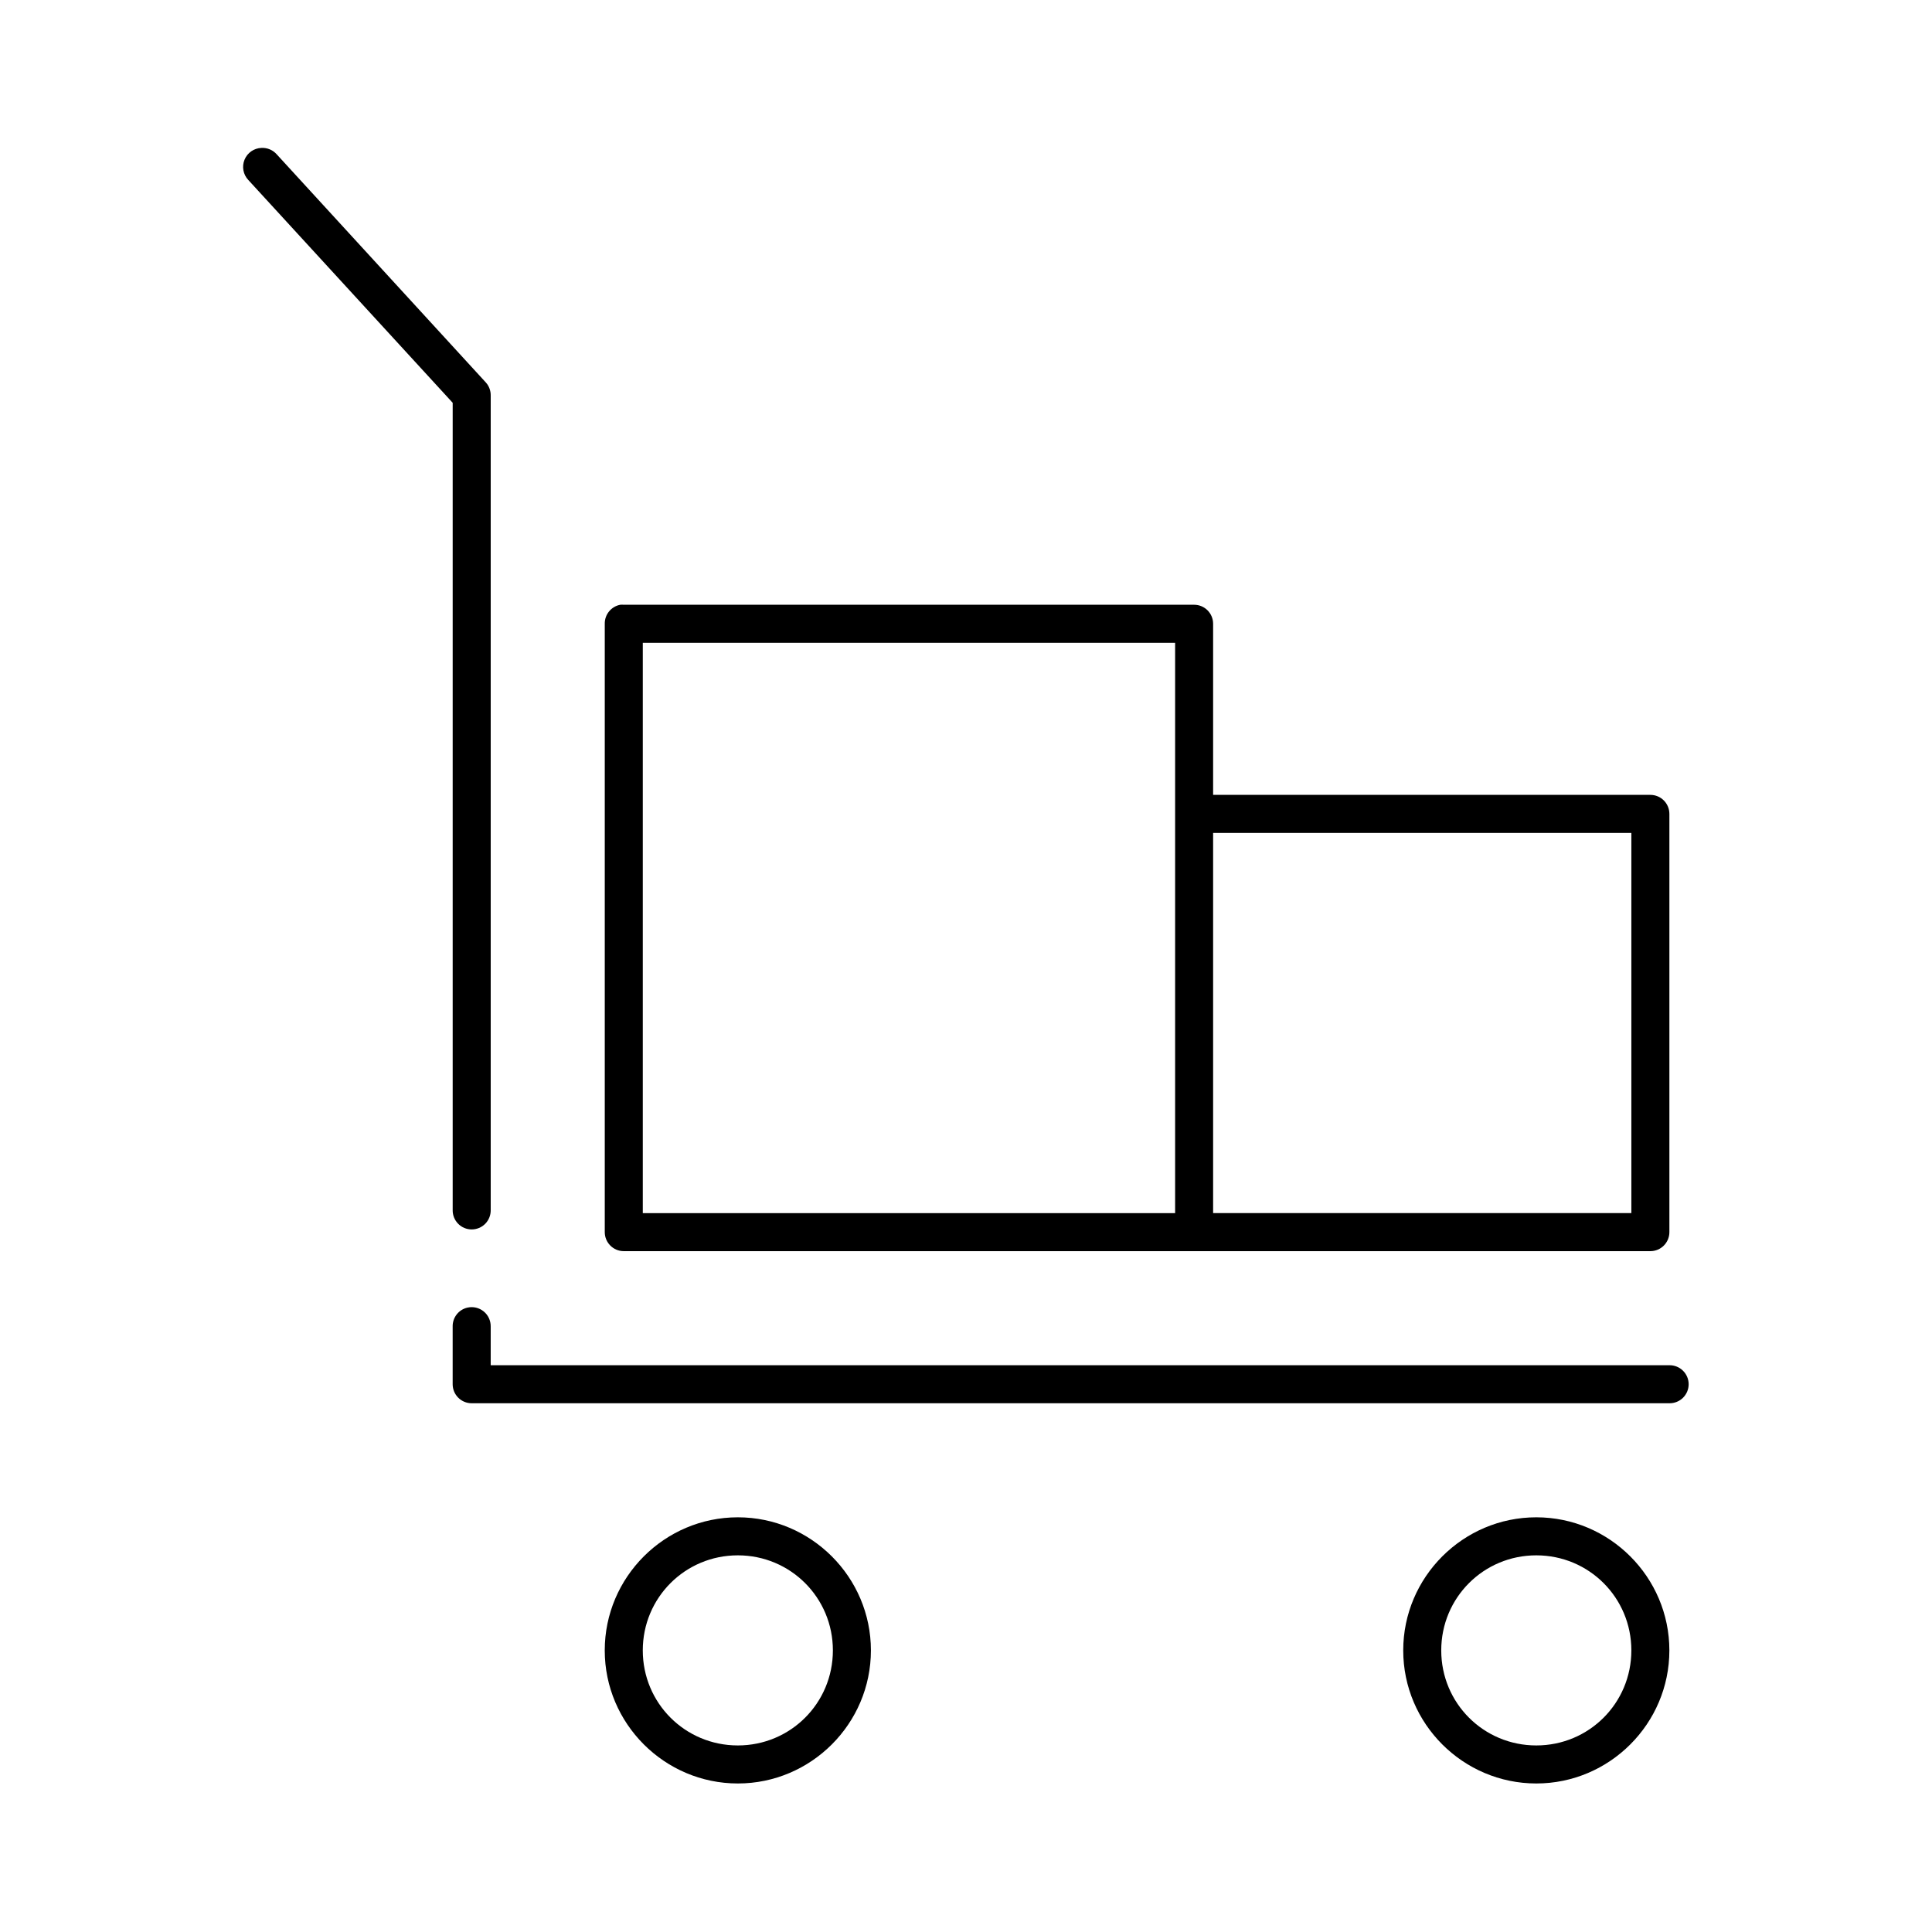 <?xml version="1.0" encoding="UTF-8"?>
<!-- Uploaded to: SVG Repo, www.svgrepo.com, Generator: SVG Repo Mixer Tools -->
<svg fill="#000000" width="800px" height="800px" version="1.1" viewBox="144 144 512 512" xmlns="http://www.w3.org/2000/svg">
 <path d="m213.27 183.2c-1.977 0.074-3.727 1.301-4.473 3.133-0.746 1.832-0.352 3.934 1.008 5.367l54.16 59.043v213.96c-0.02 1.348 0.504 2.648 1.453 3.609 0.945 0.961 2.238 1.5 3.586 1.5 1.348 0 2.641-0.539 3.59-1.5 0.945-0.961 1.469-2.262 1.449-3.609v-215.85c0.031-1.273-0.418-2.508-1.262-3.465l-55.418-60.457c-1.023-1.18-2.535-1.82-4.094-1.73zm95.094 121.07c-2.406 0.461-4.137 2.586-4.094 5.039v161.22c0 2.781 2.258 5.039 5.039 5.039h272.06c2.781 0 5.035-2.258 5.035-5.039v-110.84c0-2.785-2.254-5.039-5.035-5.039h-115.88v-45.344c0-2.781-2.254-5.039-5.035-5.039h-151.14c-0.312-0.027-0.629-0.027-0.945 0zm5.984 10.078h141.07v151.14h-141.07zm151.14 50.379h110.84v100.76h-110.84zm-197.59 125.8c-2.348 0.523-3.996 2.633-3.938 5.039v15.27c0 2.781 2.258 5.039 5.039 5.039h317.4c1.352 0.02 2.648-0.504 3.609-1.449 0.961-0.949 1.504-2.242 1.504-3.59 0-1.348-0.543-2.641-1.504-3.586-0.961-0.949-2.258-1.469-3.609-1.453h-312.36v-10.23c0.035-1.551-0.641-3.035-1.844-4.019-1.199-0.984-2.785-1.359-4.297-1.02zm71.637 55.574c-19.418 0-35.27 15.852-35.27 35.27 0 19.418 15.852 35.266 35.27 35.266 19.414 0 35.266-15.848 35.266-35.266 0-19.418-15.852-35.27-35.266-35.27zm211.6 0c-19.418 0-35.266 15.852-35.266 35.27 0 19.418 15.848 35.266 35.266 35.266s35.266-15.848 35.266-35.266c0-19.418-15.848-35.27-35.266-35.27zm-211.6 10.078c13.969 0 25.188 11.219 25.188 25.191s-11.219 25.188-25.188 25.188c-13.973 0-25.191-11.215-25.191-25.188s11.219-25.191 25.191-25.191zm211.6 0c13.973 0 25.191 11.219 25.191 25.191s-11.219 25.188-25.191 25.188-25.191-11.215-25.191-25.188 11.219-25.191 25.191-25.191z"/>
</svg>